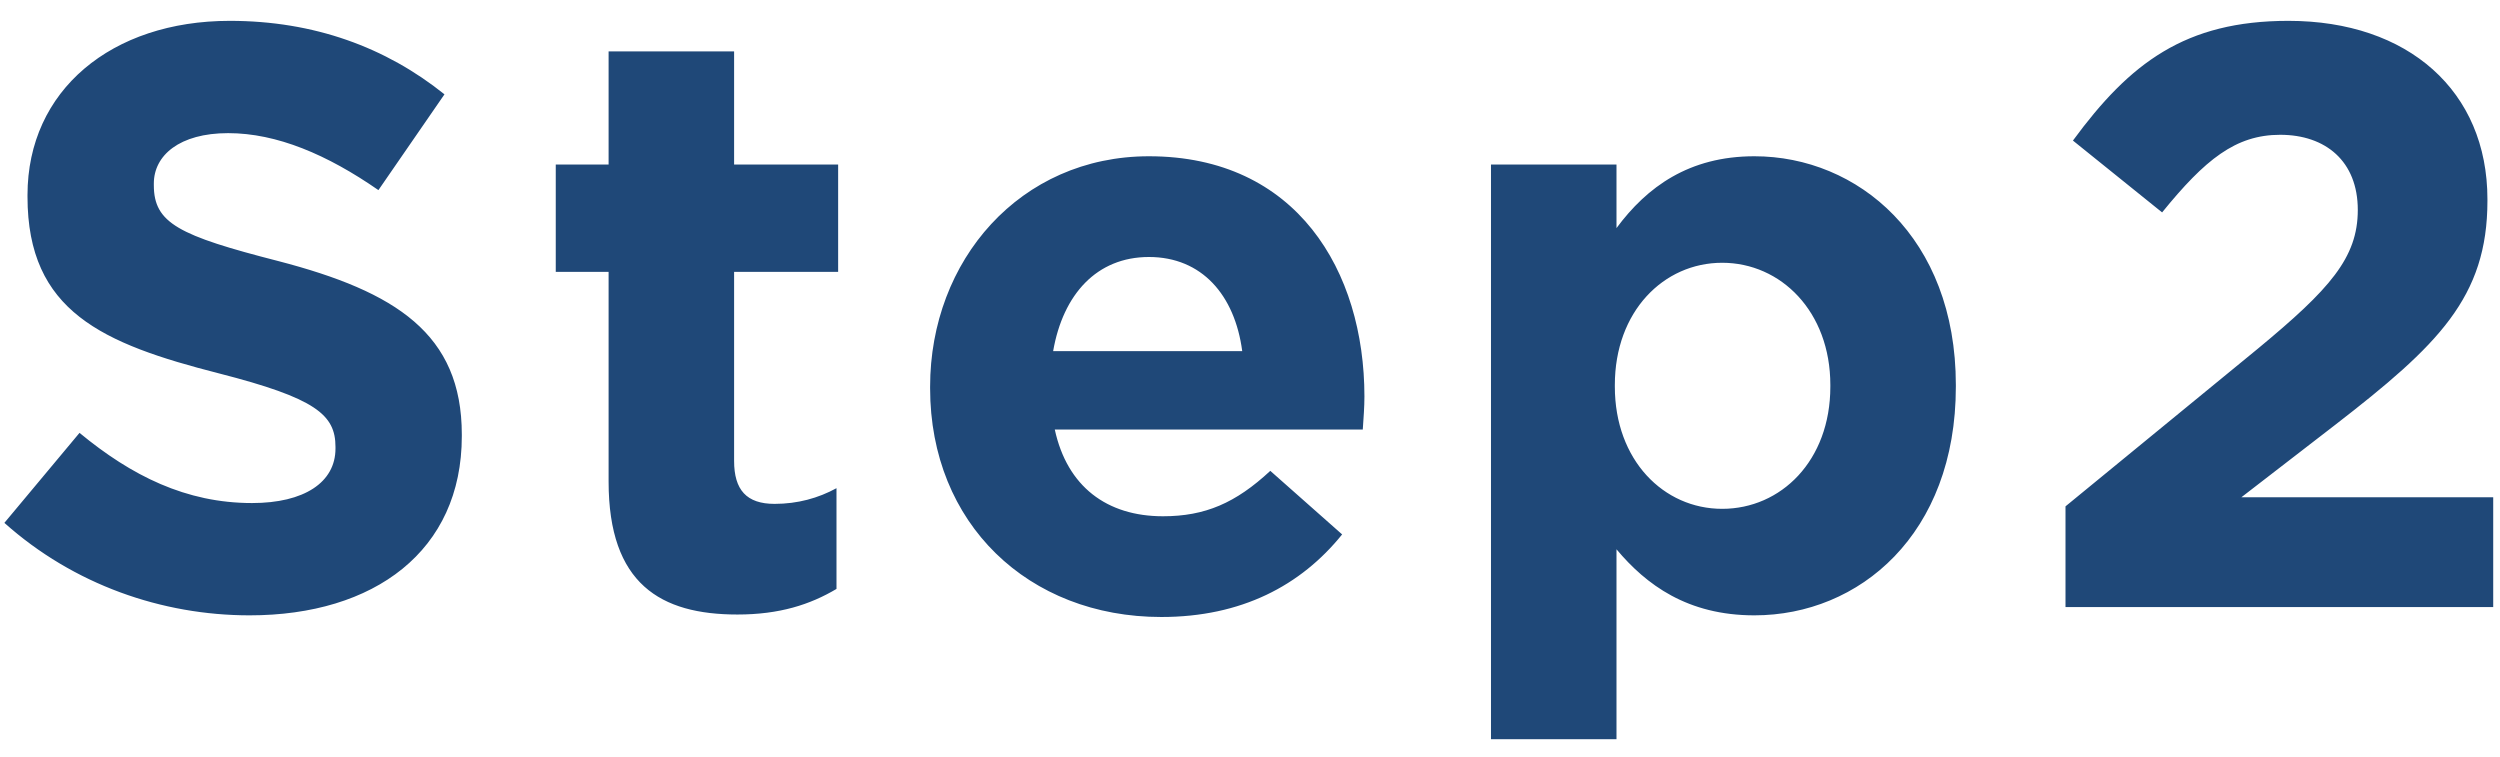 <svg width="109" height="33" viewBox="0 0 109 33" fill="none" xmlns="http://www.w3.org/2000/svg">
<path d="M10.883 26.829C7.067 26.829 3.215 25.497 0.191 22.797L3.467 18.873C5.735 20.745 8.111 21.933 10.991 21.933C13.259 21.933 14.627 21.033 14.627 19.557V19.485C14.627 18.081 13.763 17.361 9.551 16.281C4.475 14.985 1.199 13.581 1.199 8.577V8.505C1.199 3.933 4.871 0.909 10.019 0.909C13.691 0.909 16.823 2.061 19.379 4.113L16.499 8.289C14.267 6.741 12.071 5.805 9.947 5.805C7.823 5.805 6.707 6.777 6.707 8.001V8.073C6.707 9.729 7.787 10.269 12.143 11.385C17.255 12.717 20.135 14.553 20.135 18.945V19.017C20.135 24.021 16.319 26.829 10.883 26.829ZM32.151 26.793C28.803 26.793 26.535 25.461 26.535 20.997V11.853H24.231V7.173H26.535V2.241H32.007V7.173H36.543V11.853H32.007V20.097C32.007 21.357 32.547 21.969 33.771 21.969C34.779 21.969 35.679 21.717 36.471 21.285V25.677C35.319 26.361 33.987 26.793 32.151 26.793ZM50.633 26.901C44.837 26.901 40.553 22.833 40.553 16.929V16.857C40.553 11.349 44.477 6.813 50.093 6.813C56.537 6.813 59.489 11.817 59.489 17.289C59.489 17.721 59.453 18.225 59.417 18.729H45.989C46.529 21.213 48.257 22.509 50.705 22.509C52.541 22.509 53.873 21.933 55.385 20.529L58.517 23.301C56.717 25.533 54.125 26.901 50.633 26.901ZM45.917 15.309H54.161C53.837 12.861 52.397 11.205 50.093 11.205C47.825 11.205 46.349 12.825 45.917 15.309ZM65.007 32.229V7.173H70.479V9.945C71.811 8.145 73.647 6.813 76.491 6.813C80.991 6.813 85.275 10.341 85.275 16.785V16.857C85.275 23.301 81.063 26.829 76.491 26.829C73.575 26.829 71.775 25.497 70.479 23.949V32.229H65.007ZM75.087 22.185C77.643 22.185 79.803 20.097 79.803 16.857V16.785C79.803 13.581 77.643 11.457 75.087 11.457C72.531 11.457 70.407 13.581 70.407 16.785V16.857C70.407 20.061 72.531 22.185 75.087 22.185ZM90.056 26.469V22.077L98.444 15.201C101.576 12.609 102.8 11.241 102.8 9.153C102.8 7.029 101.396 5.877 99.416 5.877C97.472 5.877 96.14 6.957 94.268 9.261L90.38 6.129C92.864 2.745 95.276 0.909 99.776 0.909C104.996 0.909 108.452 3.969 108.452 8.685V8.757C108.452 12.969 106.292 15.057 101.828 18.513L97.724 21.681H108.704V26.469H90.056Z" fill="#1F4878"/>
</svg>
